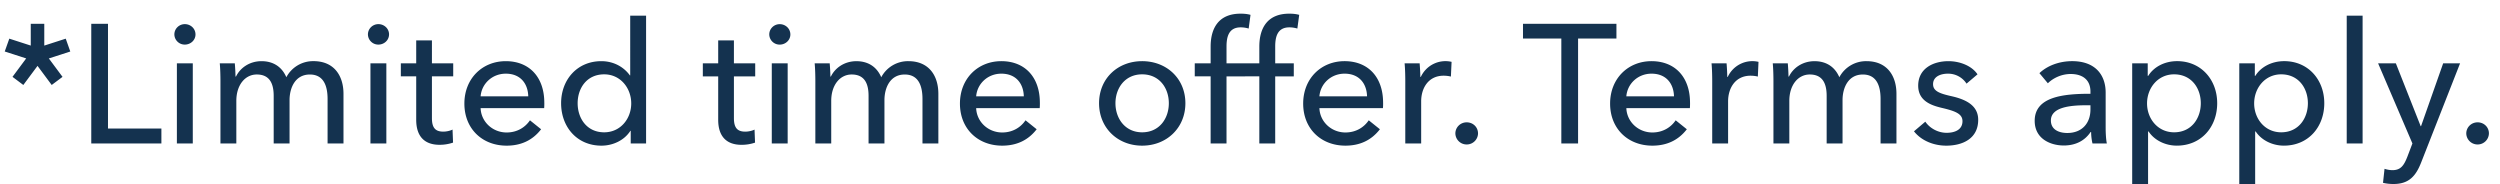 <svg width="122" height="9" viewBox="0 0 122 9" fill="none" xmlns="http://www.w3.org/2000/svg"><path d="M2.16 2.225l1.048-.338.222.627-1.047.338.668.899-.528.396-.692-.932-.693.932L.61 3.75l.668-.899-1.047-.338.223-.627 1.047.338V1.162h.66v1.063zm3.11-1.063v5.112h2.606V7H4.454V1.162h.816zm4.138 1.93V7h-.776V3.091h.776zm.132-1.41c0 .28-.24.494-.52.494a.505.505 0 01-.511-.495c0-.28.23-.503.511-.503.28 0 .52.215.52.503zm1.977 2.053c.198-.413.651-.75 1.245-.75.52 0 .973.23 1.212.783a1.475 1.475 0 011.328-.784c1.006 0 1.46.718 1.46 1.592V7h-.776V4.831c0-.635-.19-1.195-.866-1.195-.709 0-.99.643-.99 1.253V7h-.774V4.675c0-.61-.206-1.04-.825-1.04-.569 0-.998.512-.998 1.287V7h-.775V3.932c0-.206-.008-.585-.033-.84h.734c.017.197.033.478.033.643h.025zm7.337-.644V7h-.776V3.091h.776zm.131-1.41c0 .28-.239.495-.519.495a.505.505 0 01-.511-.495c0-.28.23-.503.511-.503.28 0 .52.215.52.503zm3.132 1.41v.635h-1.039v2.037c0 .47.165.66.553.66.14 0 .321-.033.453-.1l.025.636a2.01 2.01 0 01-.66.107c-.734 0-1.138-.412-1.138-1.22v-2.12h-.75v-.635h.75V1.97h.767V3.09h1.04zM23.454 4.7h2.325c-.016-.618-.379-1.105-1.096-1.105-.668 0-1.18.495-1.229 1.105zm3.109.314c0 .082 0 .173-.008.264h-3.101c.025.667.585 1.187 1.27 1.187.528 0 .915-.264 1.138-.594l.544.437c-.42.545-.99.8-1.682.8-1.188 0-2.062-.824-2.062-2.053 0-1.22.875-2.07 2.02-2.07 1.155 0 1.88.784 1.88 2.029zm4.2 1.369c-.298.47-.859.725-1.411.725-1.204 0-1.97-.923-1.97-2.07 0-1.154.79-2.053 1.962-2.053.635 0 1.121.313 1.393.693h.017V.766h.775V7h-.75v-.618h-.017zm-2.574-1.345c0 .734.446 1.419 1.295 1.419.792 0 1.32-.66 1.32-1.41 0-.75-.528-1.419-1.32-1.419-.85 0-1.295.677-1.295 1.41zm8.665-1.946v.635h-1.039v2.037c0 .47.165.66.553.66.14 0 .321-.033.453-.1l.025.636a2.01 2.01 0 01-.66.107c-.734 0-1.138-.412-1.138-1.22v-2.12h-.75v-.635h.75V1.97h.767V3.09h1.04zm1.584 0V7h-.775V3.091h.775zm.132-1.41c0 .28-.239.495-.52.495a.505.505 0 01-.51-.495c0-.28.23-.503.51-.503.281 0 .52.215.52.503zm1.977 2.054c.198-.413.652-.75 1.246-.75.52 0 .973.23 1.212.783a1.475 1.475 0 011.327-.784c1.007 0 1.46.718 1.46 1.592V7h-.775V4.831c0-.635-.19-1.195-.866-1.195-.71 0-.99.643-.99 1.253V7h-.775V4.675c0-.61-.206-1.04-.824-1.04-.57 0-.998.512-.998 1.287V7h-.775V3.932c0-.206-.008-.585-.033-.84h.734c.016.197.033.478.033.643h.024zm7.09.964h2.325c-.016-.618-.38-1.105-1.097-1.105-.668 0-1.179.495-1.228 1.105zm3.109.314c0 .082 0 .173-.009.264h-3.1c.024.667.585 1.187 1.27 1.187.528 0 .915-.264 1.138-.594l.544.437c-.42.545-.99.8-1.682.8-1.188 0-2.062-.824-2.062-2.053 0-1.22.874-2.07 2.02-2.07 1.155 0 1.88.784 1.88 2.029zm7.101.024c0 1.204-.915 2.07-2.11 2.07-1.196 0-2.103-.866-2.103-2.07 0-1.204.907-2.053 2.102-2.053 1.196 0 2.111.85 2.111 2.053zm-.808 0c0-.742-.461-1.41-1.303-1.41-.832 0-1.302.668-1.302 1.41 0 .743.47 1.419 1.303 1.419.84 0 1.302-.676 1.302-1.419zm3.722-1.946v.635h-.907V7h-.775V3.726h-.775v-.635h.775v-.816c0-.915.404-1.608 1.46-1.608.181 0 .338.016.486.058l-.09.668a1.369 1.369 0 00-.388-.058c-.586 0-.693.462-.693.94v.816h.907zm2.376 0v.635h-.907V7h-.775V3.726h-.775v-.635h.775v-.816c0-.915.404-1.608 1.46-1.608.18 0 .337.016.486.058l-.09.668a1.37 1.37 0 00-.389-.058c-.585 0-.692.462-.692.94v.816h.907zm1.25 1.608h2.325c-.016-.618-.38-1.105-1.097-1.105-.667 0-1.179.495-1.228 1.105zm3.109.314c0 .082 0 .173-.009.264h-3.1c.025.667.585 1.187 1.27 1.187.528 0 .915-.264 1.138-.594l.544.437c-.42.545-.99.8-1.682.8-1.188 0-2.062-.824-2.062-2.053 0-1.22.874-2.07 2.02-2.07 1.155 0 1.88.784 1.88 2.029zm1.082-1.08c0-.207-.008-.586-.033-.842h.734c.016.198.033.495.033.66h.025a1.324 1.324 0 011.5-.734l-.033.718a1.55 1.55 0 00-.354-.042c-.743 0-1.097.602-1.097 1.254V7h-.775V3.932zm3.55 2.572a.55.55 0 01-.553.544.55.55 0 01-.553-.536c0-.296.24-.544.553-.544.313 0 .552.24.552.536zM77.01 1.88V7h-.817V1.88h-1.871v-.718h4.56v.717H77.01zm2.355 2.82h2.326c-.017-.618-.38-1.105-1.097-1.105-.668 0-1.18.495-1.229 1.105zm3.109.314c0 .082 0 .173-.008.264h-3.1c.024.667.585 1.187 1.269 1.187.528 0 .915-.264 1.138-.594l.544.437c-.42.545-.99.8-1.682.8-1.187 0-2.062-.824-2.062-2.053 0-1.22.875-2.07 2.02-2.07 1.155 0 1.88.784 1.88 2.029zm1.082-1.08c0-.207-.008-.586-.033-.842h.734c.017.198.033.495.033.66h.025a1.324 1.324 0 011.5-.734l-.032.718a1.55 1.55 0 00-.355-.042c-.742 0-1.097.602-1.097 1.254V7h-.775V3.932zm3.746-.198c.198-.413.652-.75 1.246-.75.52 0 .973.23 1.212.783a1.475 1.475 0 011.327-.784c1.006 0 1.46.718 1.46 1.592V7h-.775V4.831c0-.635-.19-1.195-.866-1.195-.71 0-.99.643-.99 1.253V7h-.775V4.675c0-.61-.206-1.04-.824-1.04-.57 0-.998.512-.998 1.287V7h-.775V3.932c0-.206-.008-.585-.033-.84h.734c.016.197.033.478.033.643h.024zm9.2-.108l-.535.454a1.067 1.067 0 00-.907-.487c-.355 0-.726.14-.726.512 0 .33.297.453.89.585.743.165 1.312.47 1.312 1.155 0 .923-.767 1.261-1.559 1.261-.594 0-1.204-.23-1.575-.7l.553-.47c.206.304.602.543 1.039.543.387 0 .775-.14.775-.568 0-.363-.355-.495-1.023-.652-.52-.124-1.138-.346-1.138-1.08 0-.841.734-1.196 1.477-1.196.552 0 1.137.223 1.418.643zm5.512.949v-.108c0-.577-.388-.857-.965-.857-.437 0-.849.19-1.113.453l-.412-.494c.379-.363.964-.586 1.599-.586 1.122 0 1.633.668 1.633 1.534v1.707c0 .264.017.585.058.775h-.701a2.557 2.557 0 01-.066-.56h-.025c-.28.42-.725.659-1.311.659-.618 0-1.418-.305-1.418-1.204 0-1.18 1.402-1.32 2.721-1.32zm0 .56h-.19c-.767 0-1.74.083-1.74.743 0 .461.413.61.8.61.726 0 1.13-.487 1.13-1.146v-.207zm2.812 1.279v2.564h-.775V3.091h.758v.61h.025c.256-.412.767-.717 1.41-.717 1.163 0 1.955.899 1.955 2.053 0 1.147-.767 2.07-1.971 2.07-.553 0-1.089-.255-1.377-.692h-.025zm2.573-1.378c0-.733-.454-1.41-1.303-1.41-.792 0-1.32.668-1.32 1.419 0 .75.528 1.41 1.32 1.41.849 0 1.303-.685 1.303-1.419zm2.653 1.378v2.564h-.775V3.091h.759v.61h.024c.256-.412.767-.717 1.411-.717 1.162 0 1.954.899 1.954 2.053 0 1.147-.767 2.07-1.971 2.07-.552 0-1.088-.255-1.377-.692h-.025zm2.573-1.378c0-.733-.454-1.41-1.303-1.41-.792 0-1.319.668-1.319 1.419 0 .75.527 1.41 1.319 1.41.849 0 1.303-.685 1.303-1.419zm2.67-4.271V7h-.775V.766h.775zm1.623 2.325l1.212 3.068h.016l1.08-3.068h.825l-1.897 4.833c-.255.651-.585 1.055-1.352 1.055-.165 0-.338-.016-.511-.058l.074-.684c.124.041.264.066.388.066.404 0 .56-.231.725-.652l.248-.651-1.674-3.909h.866zm4.541 3.414a.55.55 0 01-.552.544.55.55 0 01-.553-.536c0-.296.239-.544.553-.544.313 0 .552.24.552.536z" fill="#14324F"/></svg>